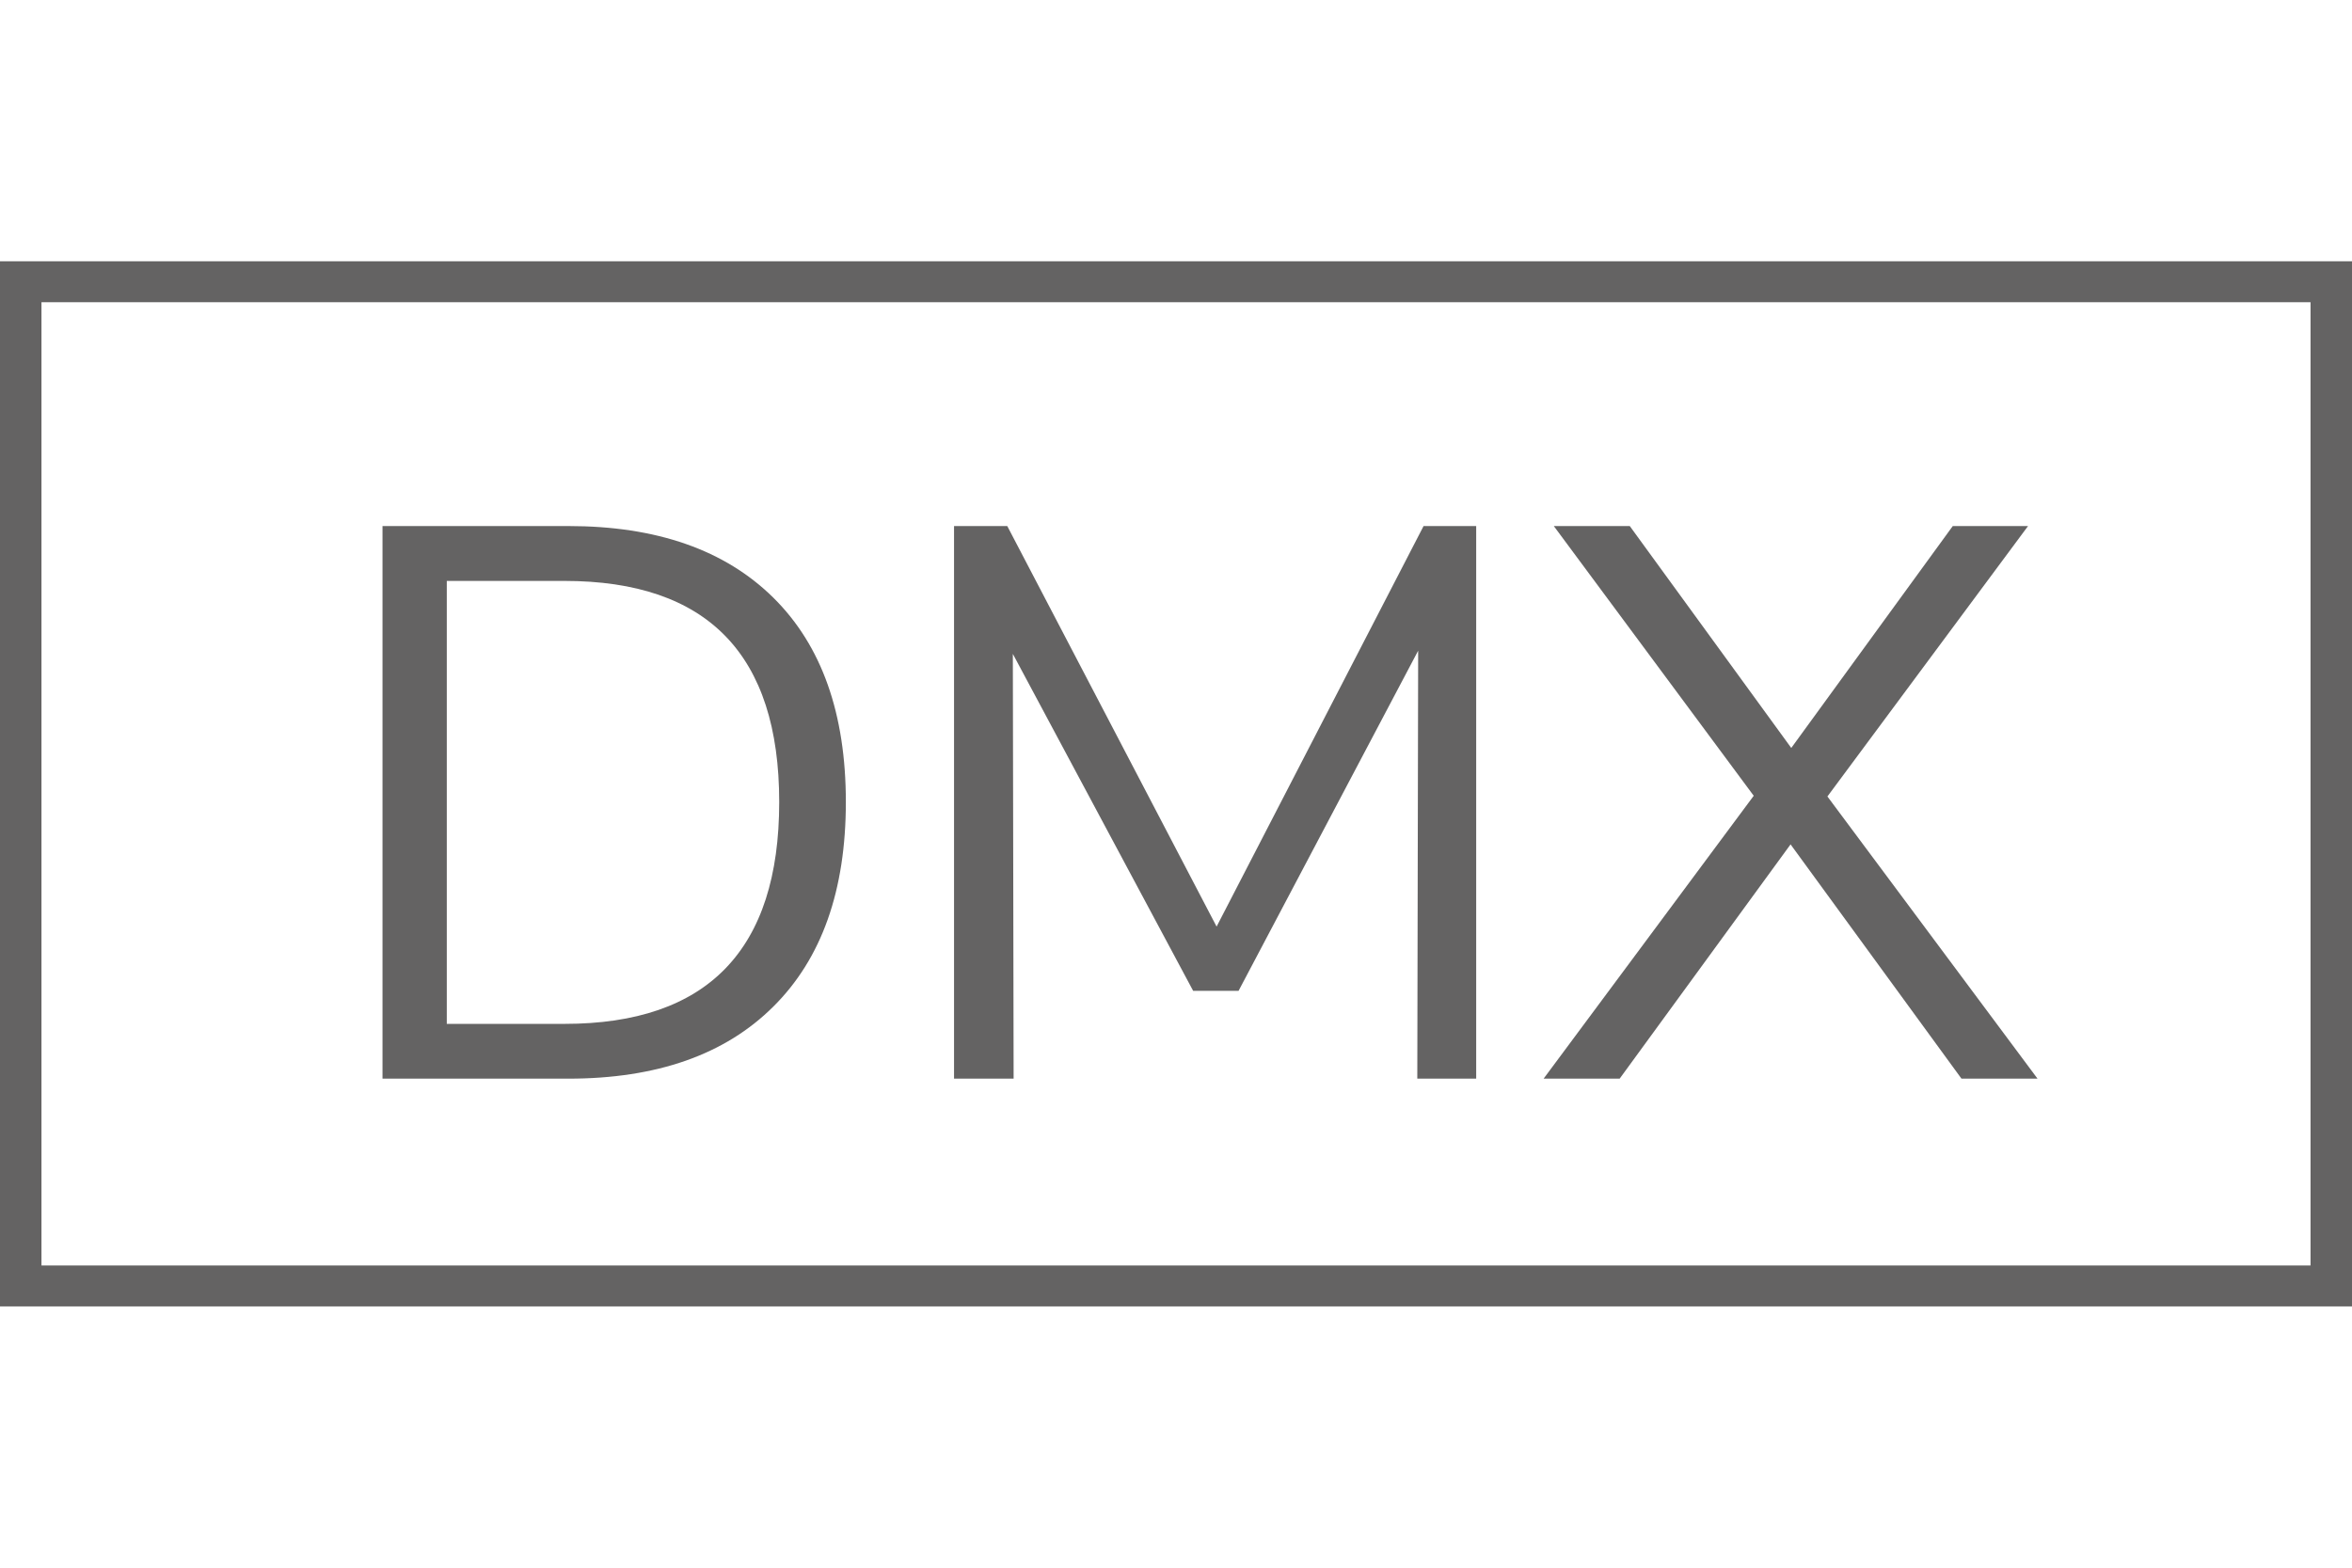 <?xml version="1.0" encoding="utf-8"?>
<!-- Generator: Adobe Illustrator 23.0.1, SVG Export Plug-In . SVG Version: 6.00 Build 0)  -->
<svg version="1.1" id="Ebene_1" xmlns="http://www.w3.org/2000/svg" xmlns:xlink="http://www.w3.org/1999/xlink" x="0px" y="0px"
	 width="27px" height="18px" viewBox="0 0 27 18" enable-background="new 0 0 27 18" xml:space="preserve">
<g id="Back">
</g>
<g id="Text">
	<g>
		<path fill="#646363" d="M4.391,6.04h2.133c1.014,0,1.798,0.274,2.354,0.823C9.433,7.412,9.71,8.194,9.71,9.209
			c0,1.014-0.277,1.797-0.832,2.348c-0.555,0.553-1.34,0.828-2.354,0.828H4.391V6.04z M6.479,11.756c1.644,0,2.466-0.85,2.466-2.547
			c0-1.693-0.822-2.539-2.466-2.539h-1.35v5.086H6.479z"/>
		<path fill="#646363" d="M16.342,6.04h0.604v6.345H16.27l0.01-4.914l-2.062,3.906h-0.521l-2.07-3.869l0.009,4.877h-0.684V6.04
			h0.611l2.403,4.599L16.342,6.04z"/>
		<path fill="#646363" d="M20.978,9.145l2.412,3.24h-0.873l-1.962-2.69l-1.962,2.69H17.72l2.412-3.248L17.837,6.04h0.872
			l1.854,2.548l1.854-2.548h0.864L20.978,9.145z"/>
	</g>
	<g>
		<path fill="#646363" d="M26.524,3.47v11.06H0.476V3.47H26.524 M27,3H0v12h27V3L27,3z"/>
	</g>
	<g id="Ebene_3">
	</g>
</g>
</svg>
